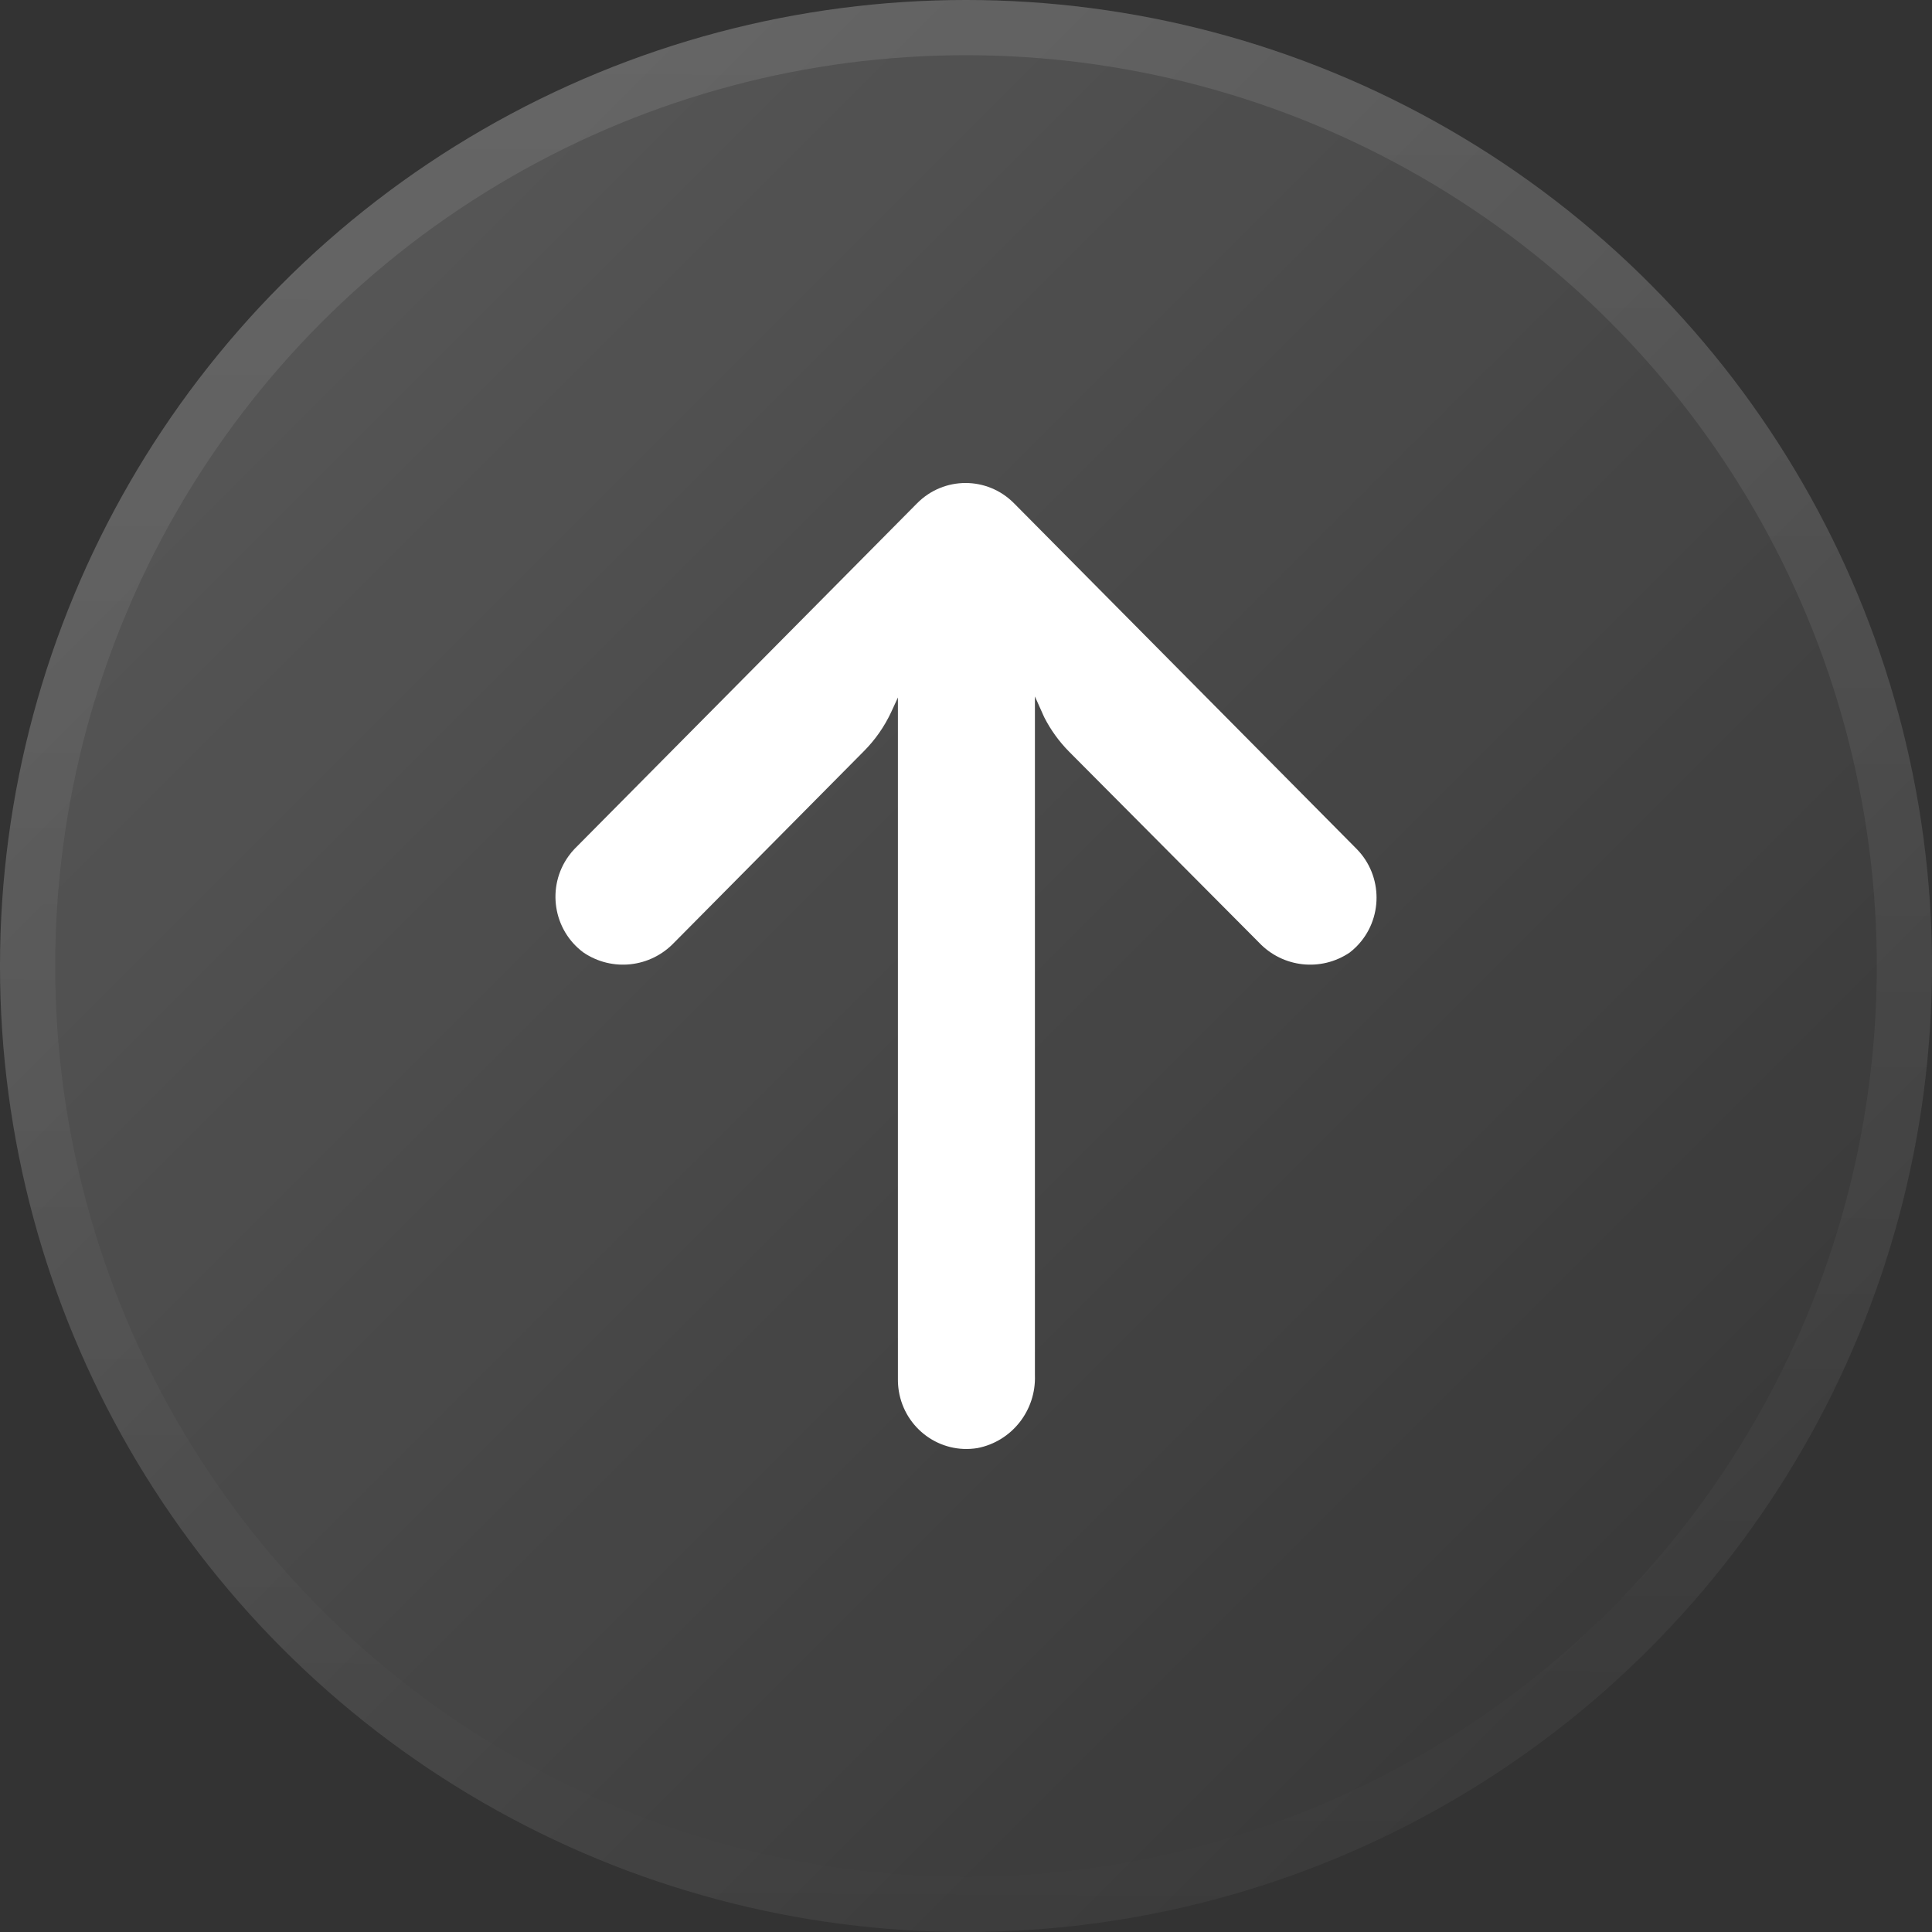 <svg width="70" height="70" viewBox="0 0 70 70" fill="none" xmlns="http://www.w3.org/2000/svg">
<rect x="0" y="0" width="70" height="70" fill="#333333" stroke="none"/>
<circle cx="35" cy="35" r="35" fill="url(#paint0_linear_554_22)" fill-opacity="0.2"/>
<circle cx="35" cy="35" r="34" stroke="url(#paint1_linear_554_22)" stroke-opacity="0.1" stroke-width="2"/>
<path d="M32.565 50.396C32.542 50.253 32.532 50.108 32.533 49.963L32.533 25.271L32.285 25.81C32.038 26.336 31.702 26.815 31.292 27.225L24.43 34.149C23.567 35.061 22.179 35.214 21.141 34.512C20.035 33.695 19.795 32.128 20.605 31.012C20.67 30.922 20.741 30.836 20.818 30.756L33.228 18.235C34.197 17.256 35.769 17.255 36.738 18.233C36.739 18.233 36.74 18.234 36.74 18.235L49.151 30.756C50.118 31.735 50.116 33.321 49.146 34.297C49.069 34.374 48.988 34.446 48.902 34.512C47.864 35.214 46.476 35.061 45.614 34.149L38.738 27.237C38.374 26.87 38.068 26.447 37.833 25.985L37.497 25.234L37.497 49.825C37.544 51.105 36.659 52.227 35.413 52.467C34.059 52.689 32.785 51.761 32.565 50.396Z" fill="white"/>
<defs>
<linearGradient id="paint0_linear_554_22" x1="0" y1="0" x2="70" y2="70" gradientUnits="userSpaceOnUse">
<stop stop-color="white"/>
<stop offset="1" stop-color="white" stop-opacity="0"/>
</linearGradient>
<linearGradient id="paint1_linear_554_22" x1="32.812" y1="3.34112e-08" x2="32.375" y2="70" gradientUnits="userSpaceOnUse">
<stop stop-color="white"/>
<stop offset="1" stop-color="white" stop-opacity="0"/>
</linearGradient>
</defs>
</svg>
